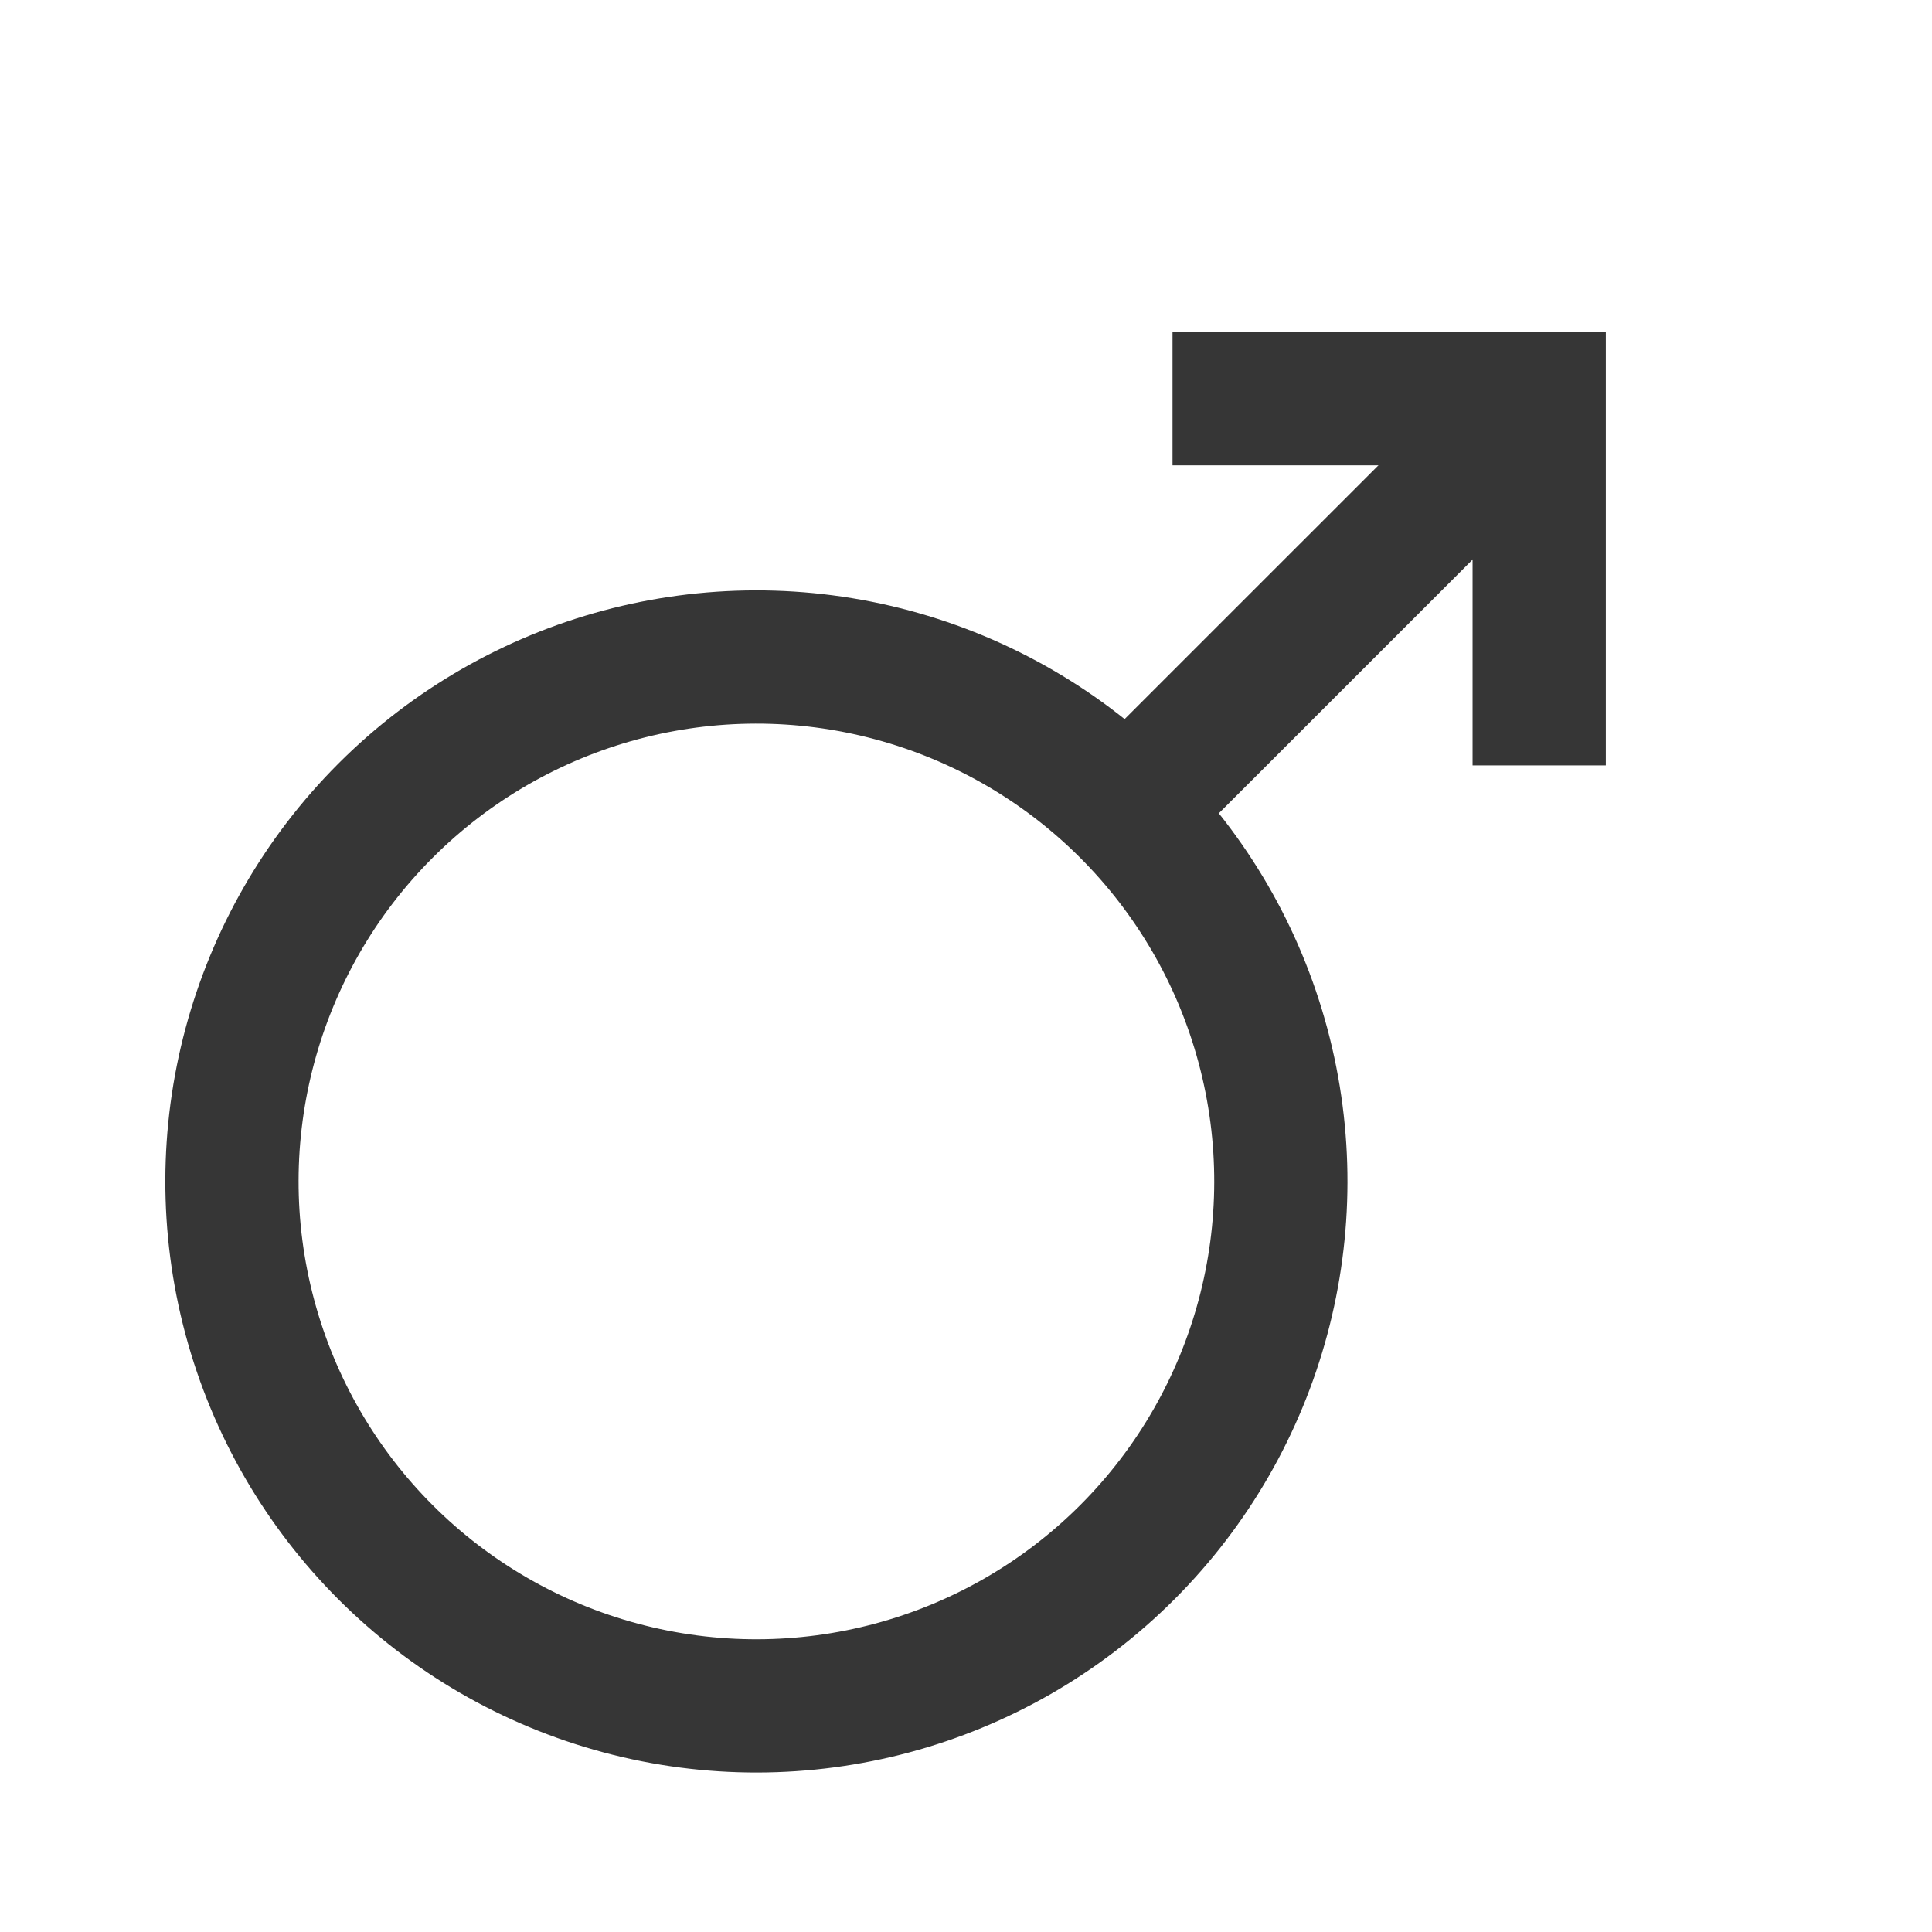 <svg width="29" height="29" viewBox="0 0 29 29" fill="none" xmlns="http://www.w3.org/2000/svg">
<circle cx="11.354" cy="17.734" r="7.872" transform="rotate(45 11.354 17.734)" stroke="#363636" stroke-width="2"/>
<path d="M17.328 11.761L22.487 6.603" stroke="#363636" stroke-width="2"/>
<path d="M23.104 11.489V5.985H17.6" stroke="#363636" stroke-width="2"/>
</svg>
